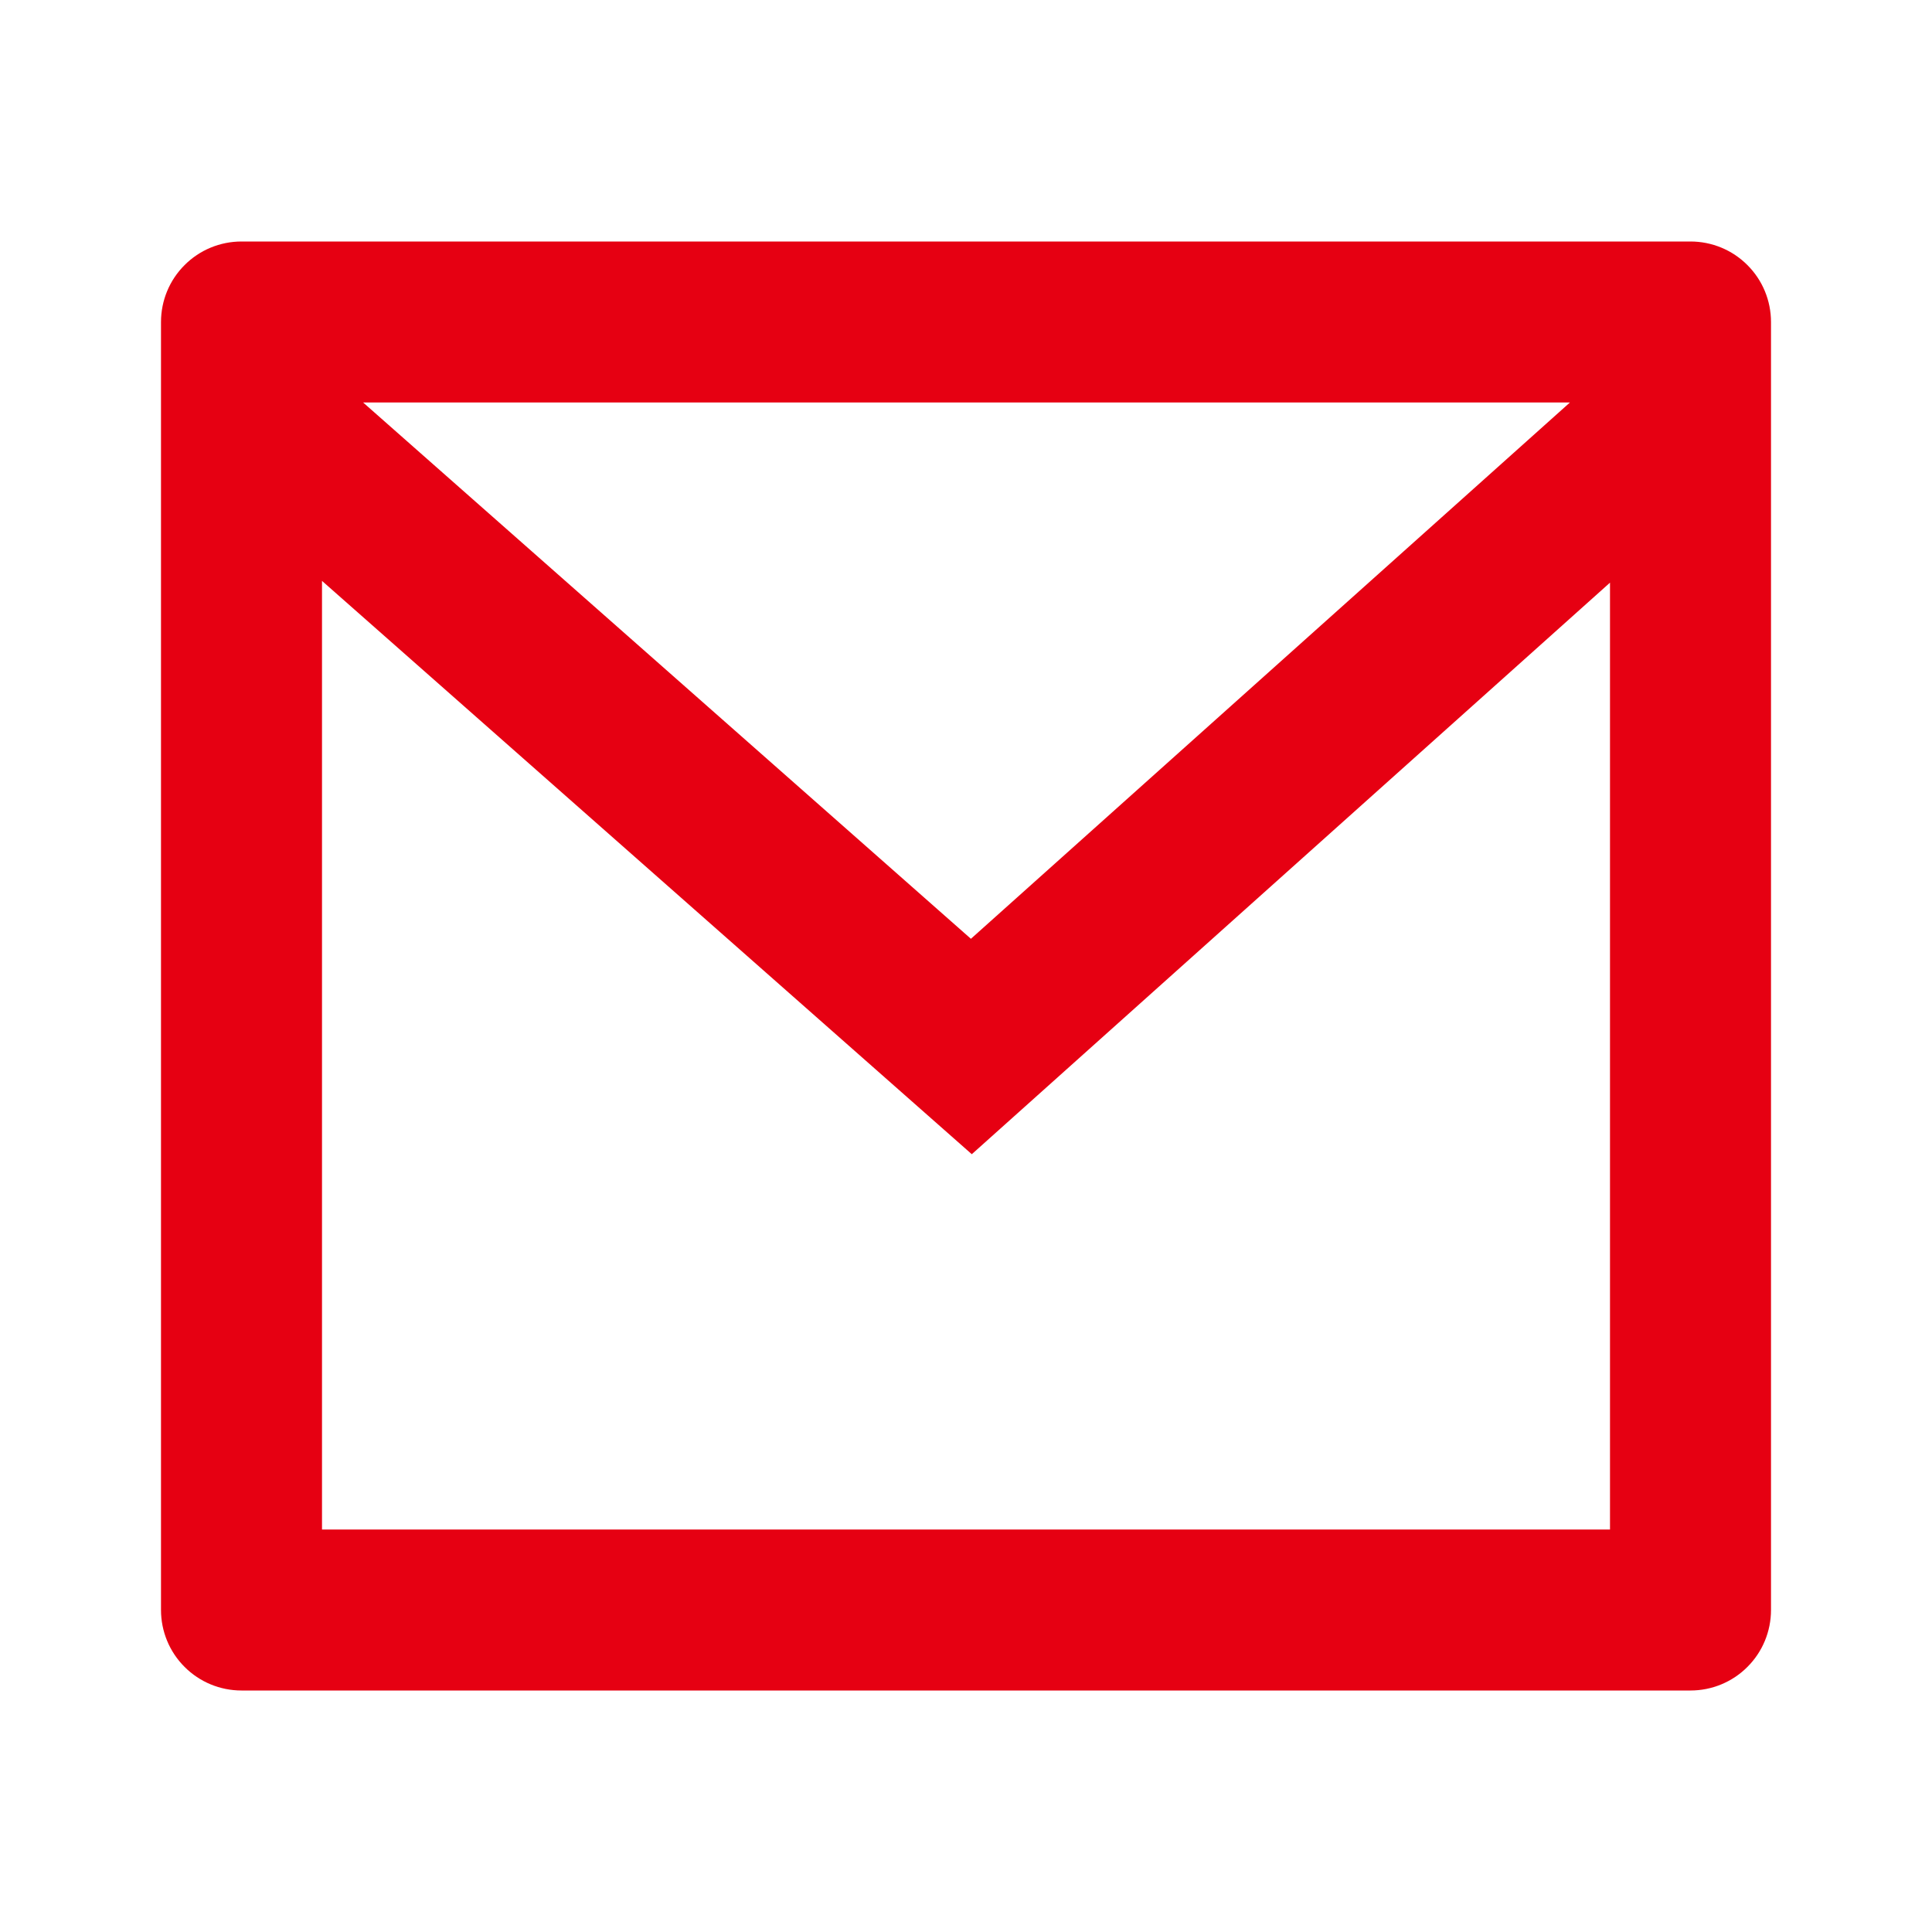 <svg width="24" height="24" viewBox="0 0 24 24" fill="none" xmlns="http://www.w3.org/2000/svg">
<g id="mail-line" clip-path="url(#clip0_1413_8697)">
<g id="Group">
<path id="Vector" d="M3 3H21C21.265 3 21.52 3.105 21.707 3.293C21.895 3.48 22 3.735 22 4V20C22 20.265 21.895 20.52 21.707 20.707C21.52 20.895 21.265 21 21 21H3C2.735 21 2.48 20.895 2.293 20.707C2.105 20.52 2 20.265 2 20V4C2 3.735 2.105 3.48 2.293 3.293C2.48 3.105 2.735 3 3 3ZM20 7.238L12.072 14.338L4 7.216V19H20V7.238ZM4.511 5L12.061 11.662L19.502 5H4.511Z" fill="#E60012"/>
</g>
</g>
<defs>
<clipPath id="clip0_1413_8697">
<rect width="24" height="24" fill="white"/>
</clipPath>
</defs>
</svg>
